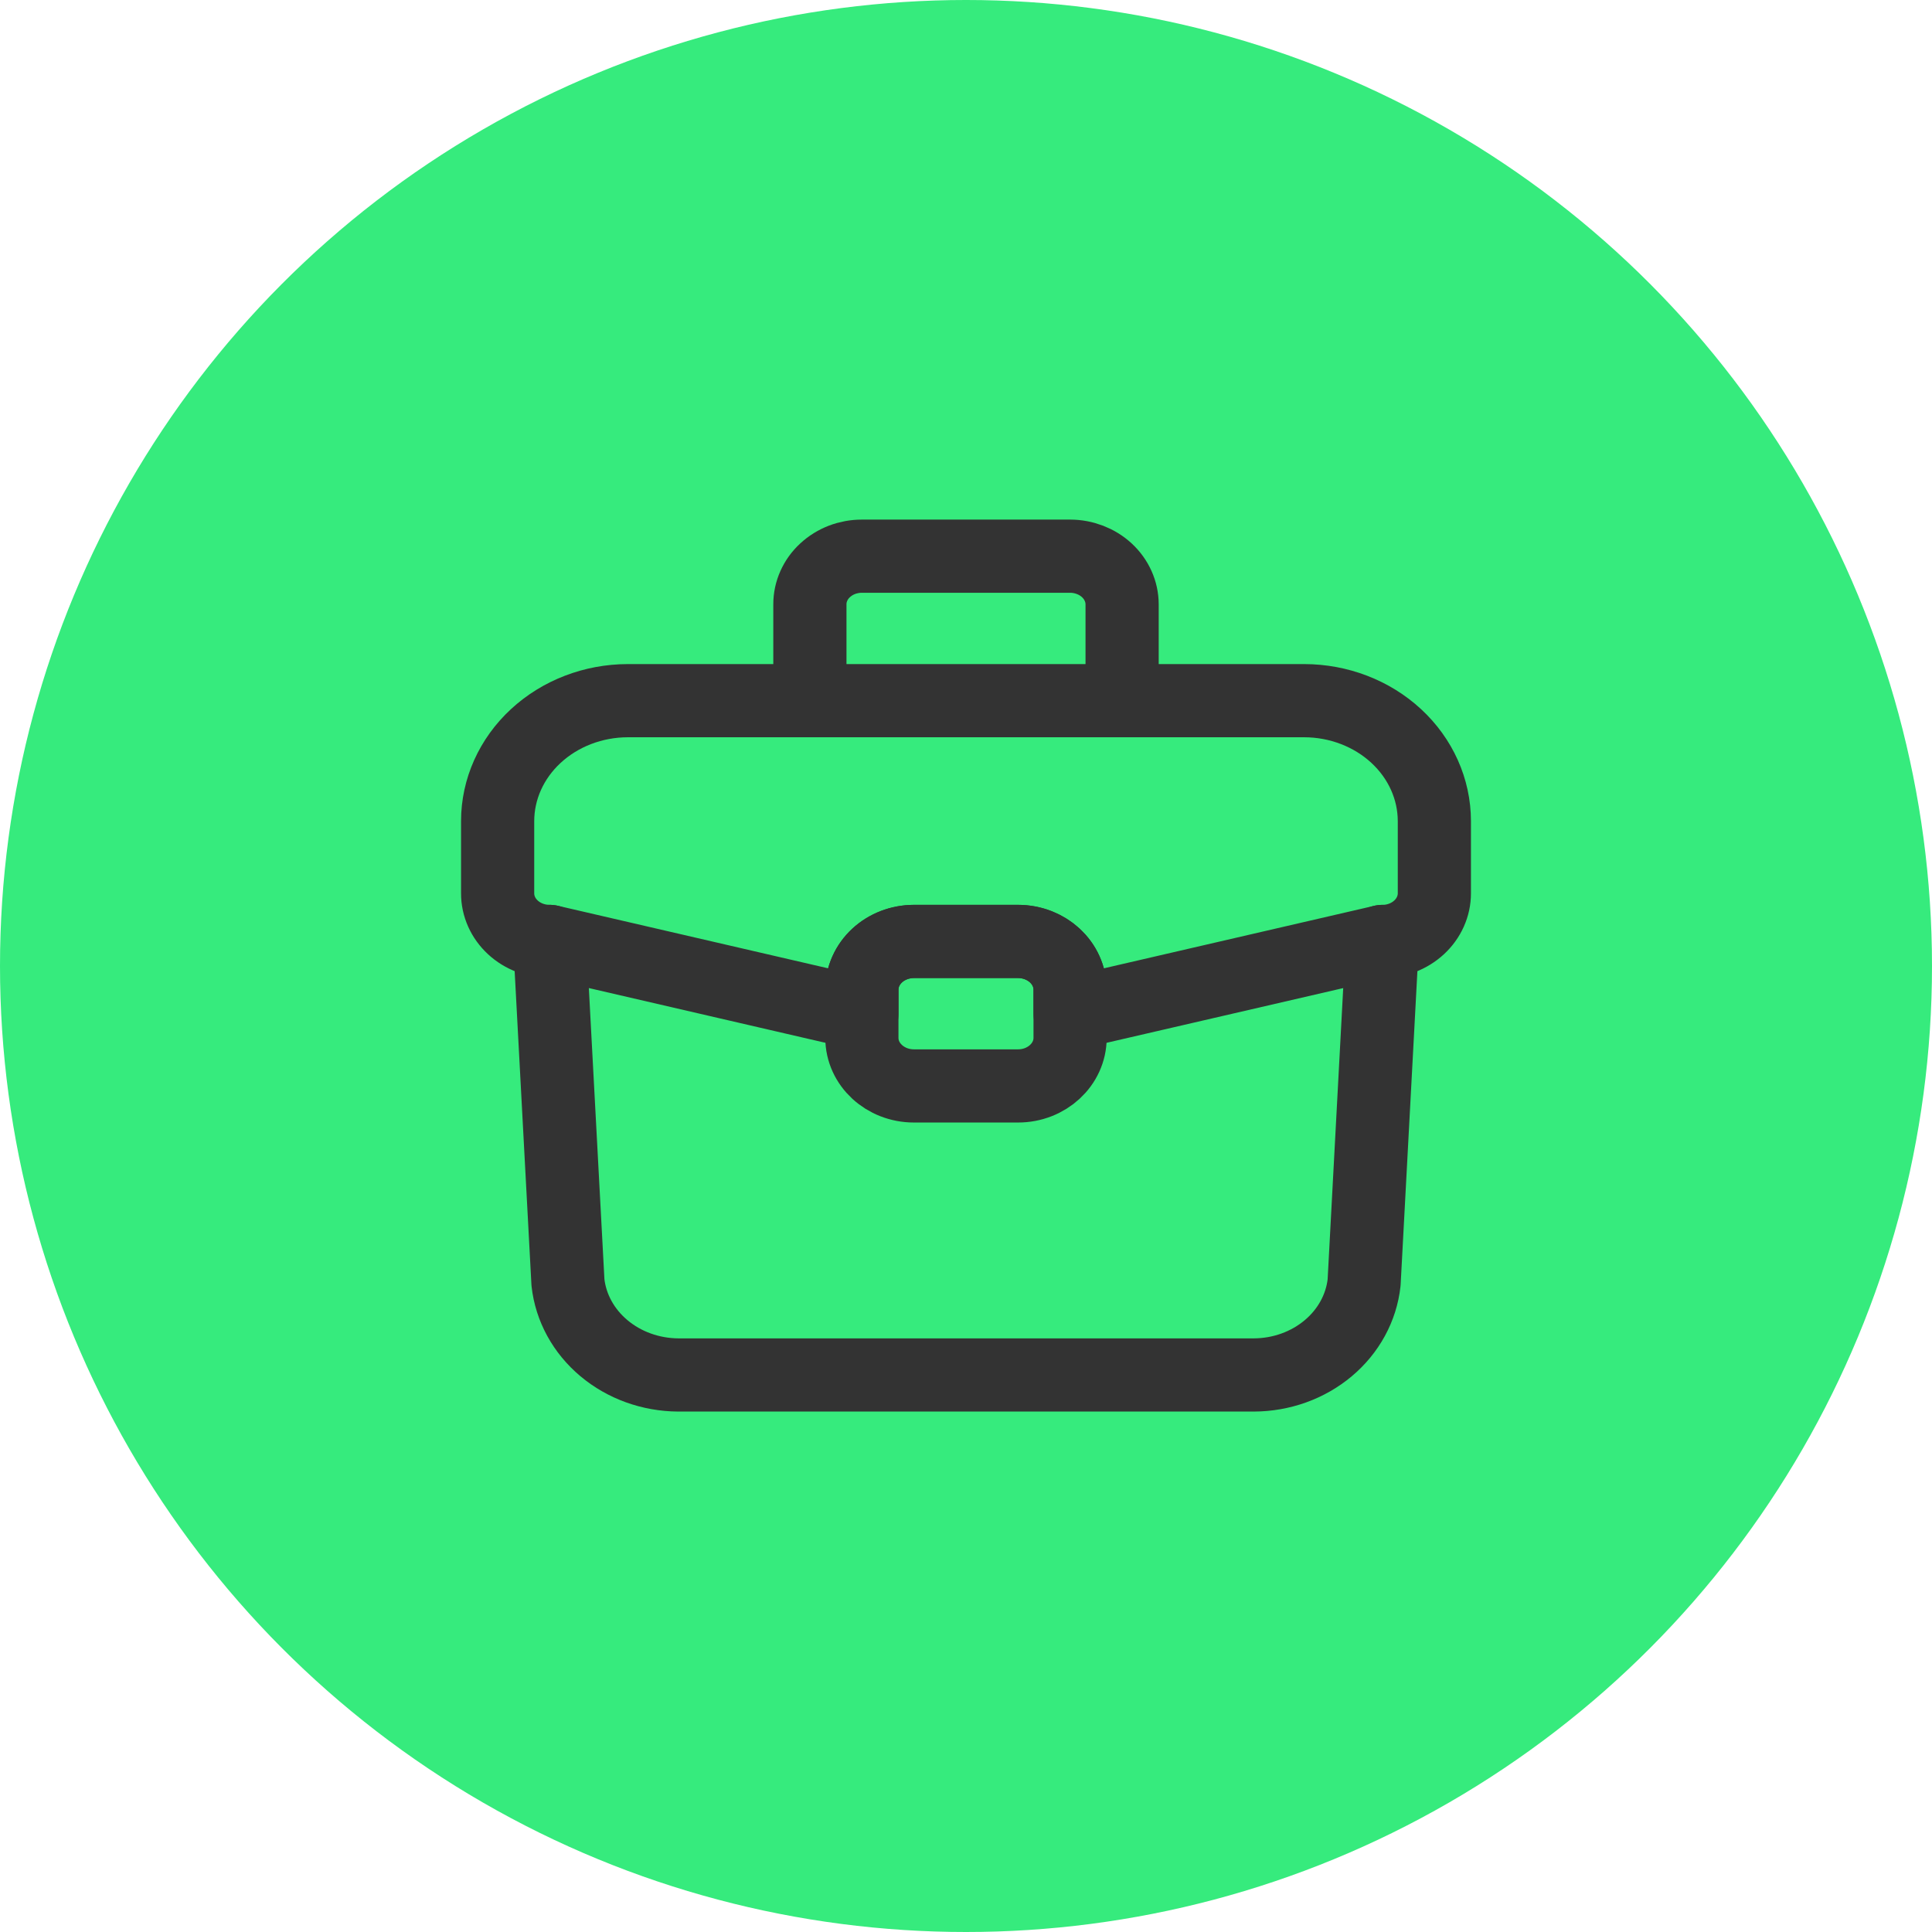 <?xml version="1.0" encoding="UTF-8"?> <svg xmlns="http://www.w3.org/2000/svg" width="66" height="66" viewBox="0 0 66 66" fill="none"><circle cx="33" cy="33" r="33" fill="#36EB7D"></circle><path d="M49 28.049V30.517C49 30.953 48.813 31.371 48.479 31.68C48.146 31.988 47.694 32.162 47.222 32.163L36.556 34.629V33.808C36.556 33.372 36.369 32.953 36.036 32.645C35.702 32.336 35.25 32.162 34.778 32.161H31.222C30.988 32.161 30.756 32.204 30.54 32.286C30.324 32.369 30.128 32.49 29.963 32.643C29.798 32.796 29.667 32.978 29.578 33.178C29.488 33.377 29.443 33.592 29.444 33.808V34.629L18.778 32.161C18.544 32.161 18.313 32.119 18.097 32.036C17.881 31.954 17.684 31.832 17.519 31.679C17.354 31.526 17.223 31.345 17.134 31.145C17.045 30.945 16.999 30.731 17 30.515V28.05C17.001 26.96 17.469 25.915 18.303 25.144C19.136 24.373 20.266 23.938 21.445 23.936H44.555C45.734 23.938 46.864 24.372 47.698 25.144C48.531 25.915 48.999 26.96 49 28.05" stroke="#333333" stroke-width="2.5" stroke-linecap="round" stroke-linejoin="round"></path><path d="M18.779 32.161L19.402 43.811C19.498 44.674 19.936 45.473 20.631 46.056C21.327 46.64 22.23 46.965 23.169 46.971H42.833C43.772 46.968 44.677 46.643 45.373 46.059C46.069 45.476 46.506 44.675 46.6 43.811L47.223 32.161" stroke="#333333" stroke-width="2.5" stroke-linecap="round" stroke-linejoin="round"></path><path d="M38.333 23.934V20.645C38.332 20.209 38.145 19.792 37.812 19.483C37.479 19.175 37.027 19.001 36.556 19H29.443C29.21 19 28.978 19.043 28.762 19.125C28.547 19.208 28.351 19.33 28.186 19.483C28.02 19.635 27.89 19.817 27.801 20.017C27.712 20.216 27.666 20.43 27.667 20.646V23.936M34.778 32.161H31.222C30.75 32.162 30.297 32.336 29.964 32.645C29.631 32.953 29.443 33.372 29.443 33.808V35.454C29.443 36.362 30.239 37.097 31.222 37.097H34.778C35.759 37.097 36.556 36.362 36.556 35.453V33.806C36.556 32.898 35.76 32.161 34.778 32.161Z" stroke="#333333" stroke-width="2.5" stroke-linecap="round" stroke-linejoin="round"></path></svg> 